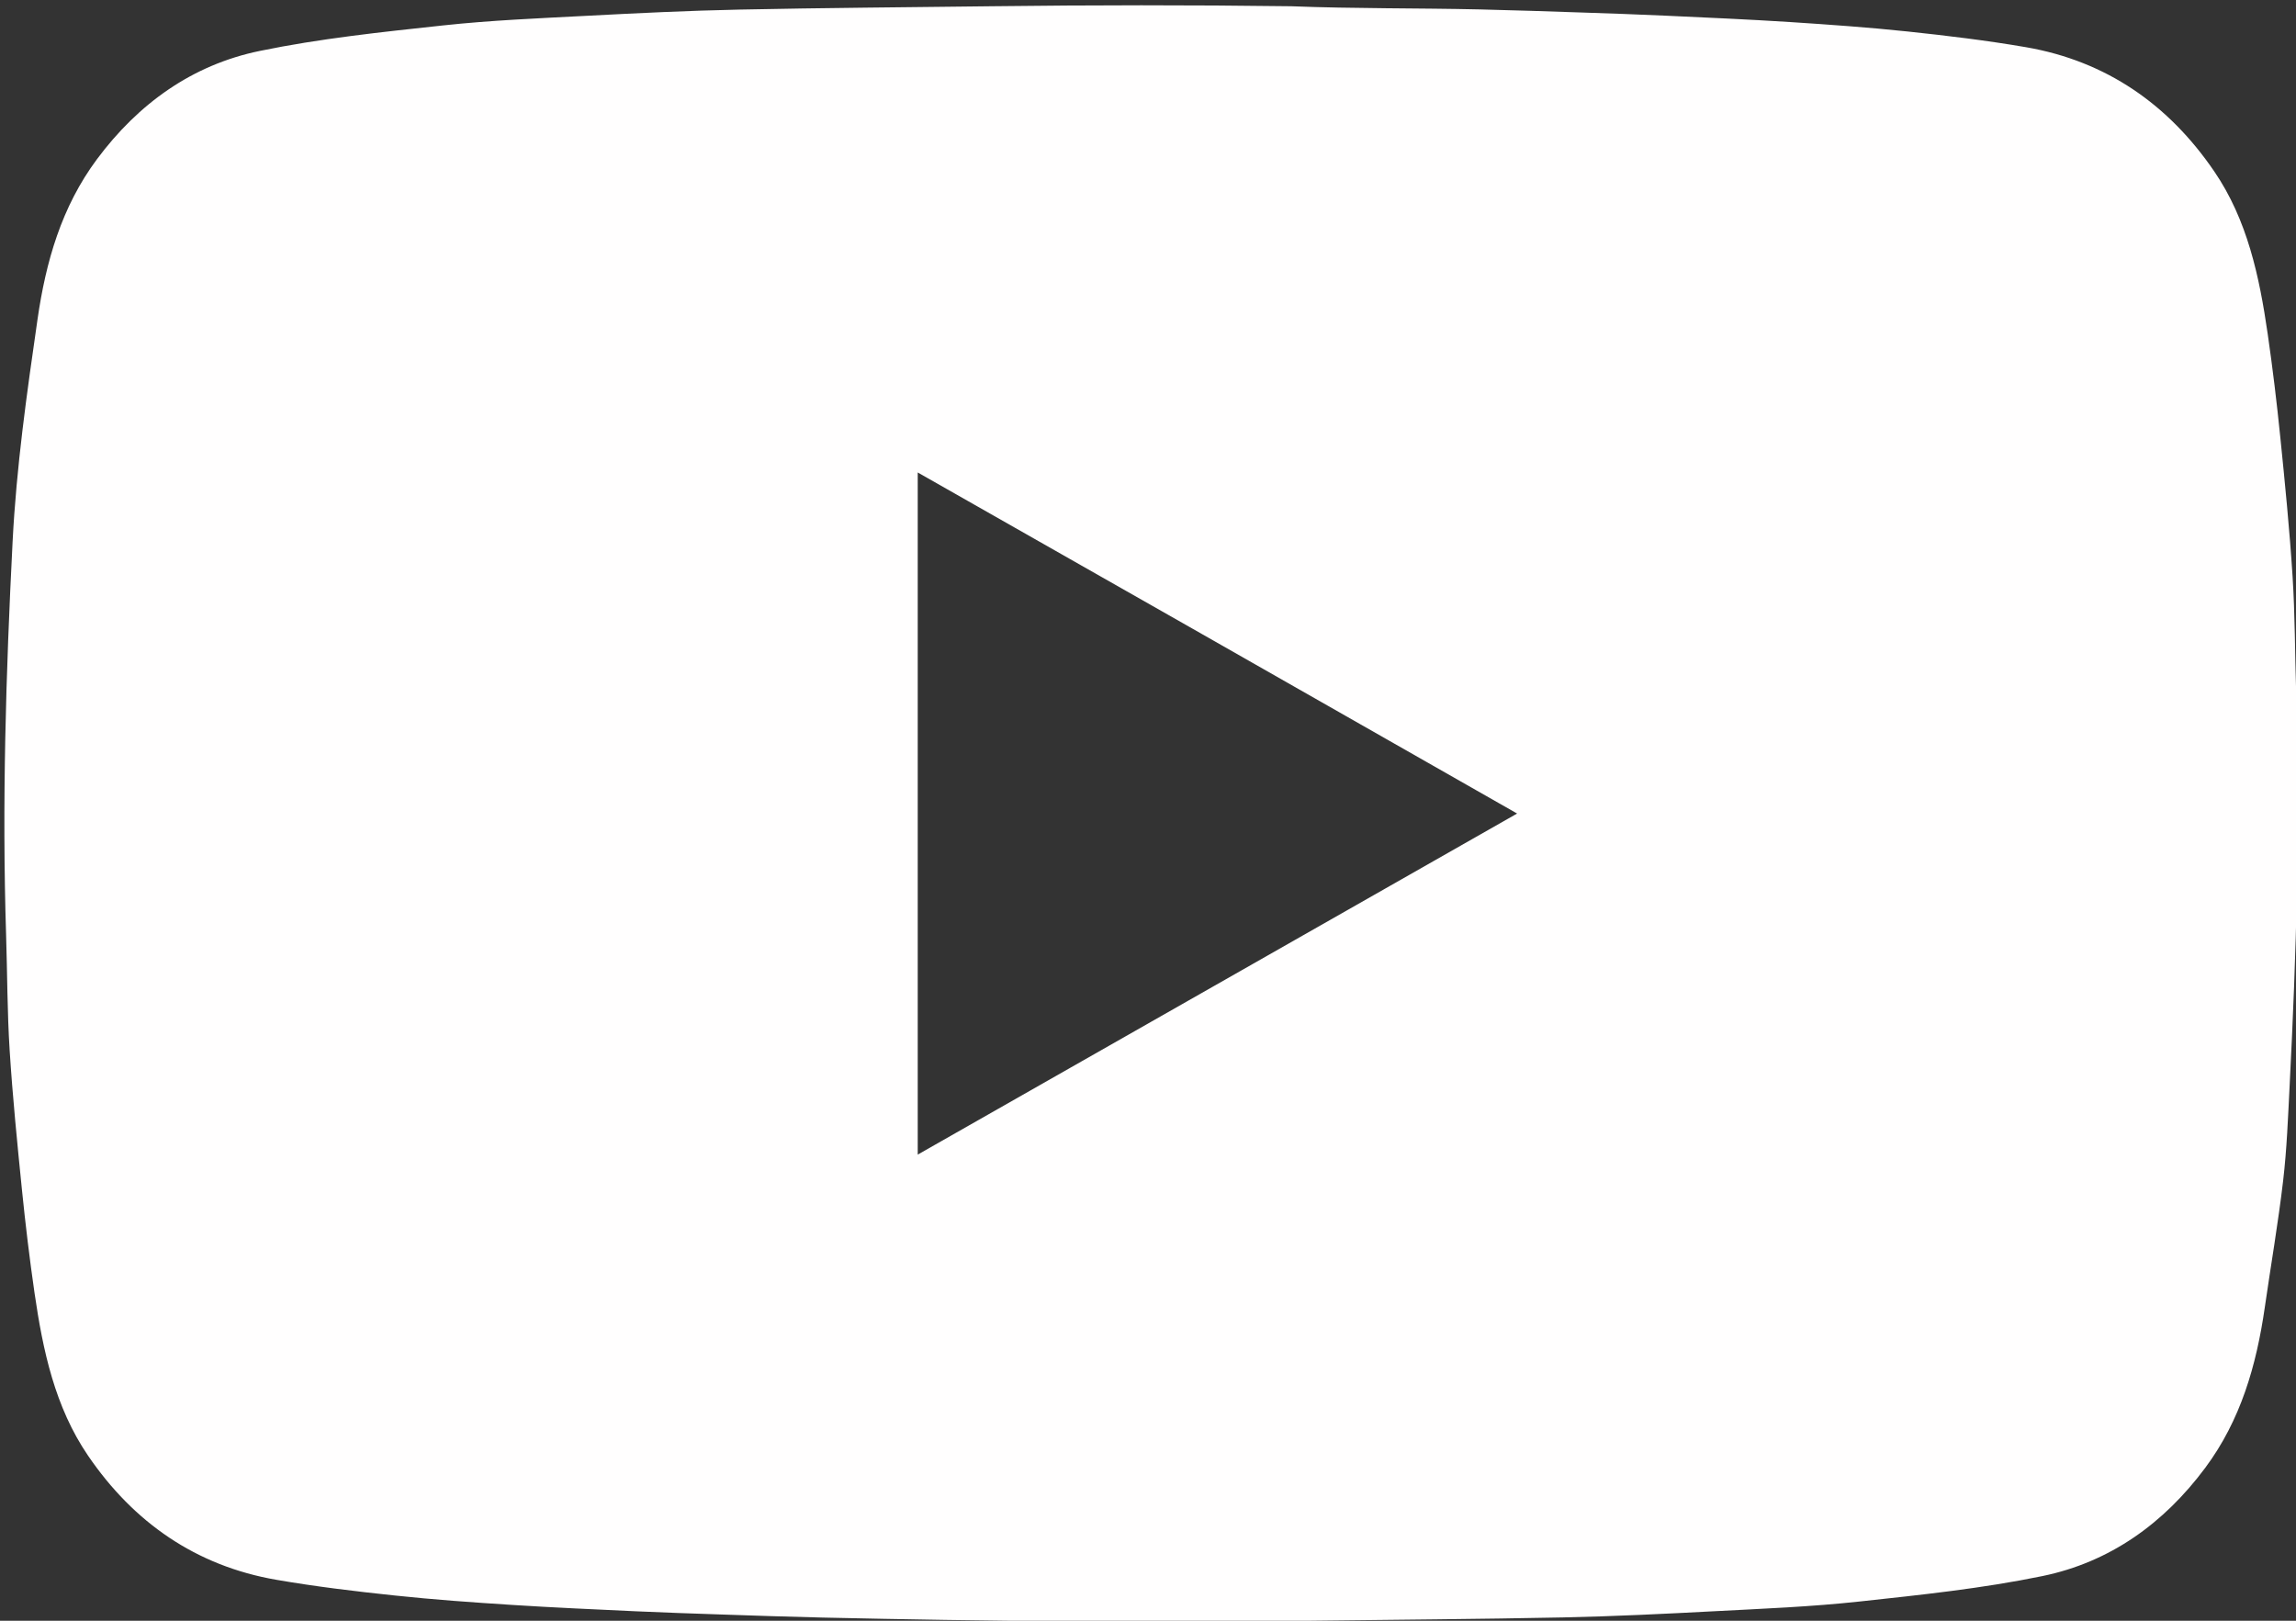 <svg width="68" height="48" viewBox="0 0 68 48" fill="none" xmlns="http://www.w3.org/2000/svg">
<rect x="0" y="0" width="68" height="48" fill="#333333" stroke="none"/>
<g clip-path="url(#clip0_5_21)">
<path d="M67.812 32.141C67.764 33.084 67.729 34.031 67.619 34.968C67.472 36.224 67.255 37.472 67.075 38.725C66.828 40.434 66.364 42.057 65.314 43.469C64.088 45.117 62.492 46.265 60.491 46.677C58.708 47.045 56.885 47.235 55.072 47.431C53.65 47.586 52.216 47.643 50.785 47.718C49.288 47.797 47.79 47.871 46.291 47.902C43.799 47.953 41.306 47.969 38.813 48C33.981 48.059 29.196 48.016 24.358 47.906C23.347 47.883 22.336 47.848 21.324 47.814C20.498 47.786 19.672 47.759 18.846 47.721C17.625 47.664 16.404 47.611 15.185 47.533C14.017 47.458 12.848 47.376 11.685 47.252C10.515 47.129 9.345 46.988 8.187 46.788C5.802 46.377 3.957 45.087 2.609 43.113C1.625 41.672 1.27 39.992 1.023 38.295C0.876 37.279 0.753 36.258 0.65 35.236C0.511 33.861 0.374 32.486 0.286 31.108C0.214 29.975 0.217 28.838 0.181 27.703C0.057 23.804 0.175 19.937 0.373 16.045C0.486 13.823 0.793 11.661 1.111 9.46C1.357 7.752 1.821 6.128 2.871 4.716C4.098 3.068 5.693 1.92 7.695 1.508C9.477 1.14 11.3 0.95 13.113 0.754C14.536 0.6 15.97 0.542 17.4 0.467C18.897 0.388 20.395 0.315 21.894 0.284C24.386 0.232 26.879 0.216 29.372 0.185C32.331 0.149 35.272 0.146 38.235 0.185C40.139 0.259 41.983 0.237 43.827 0.279C44.839 0.302 45.85 0.338 46.861 0.371C47.687 0.399 48.514 0.426 49.34 0.465C50.56 0.521 51.781 0.574 53 0.652C54.168 0.728 55.337 0.81 56.5 0.933C57.67 1.057 58.84 1.198 59.998 1.397C62.384 1.808 64.228 3.098 65.576 5.072C66.561 6.513 66.916 8.193 67.162 9.89C67.309 10.907 67.432 11.928 67.535 12.95C67.675 14.324 67.811 15.7 67.899 17.078C67.971 18.21 67.968 19.347 68.004 20.482C68.128 24.381 68.01 28.248 67.812 32.141ZM35.34 18.631C32.627 17.089 29.915 15.547 27.18 13.993C27.18 20.744 27.18 27.453 27.18 34.195C33.102 30.825 38.983 27.479 44.932 24.094C41.705 22.256 38.552 20.461 35.34 18.631Z" fill="#FFFEFE"/>
</g>
<defs>
<clipPath id="clip0_5_21">
<rect width="68" height="48" fill="white"/>
</clipPath>
</defs>
</svg>
